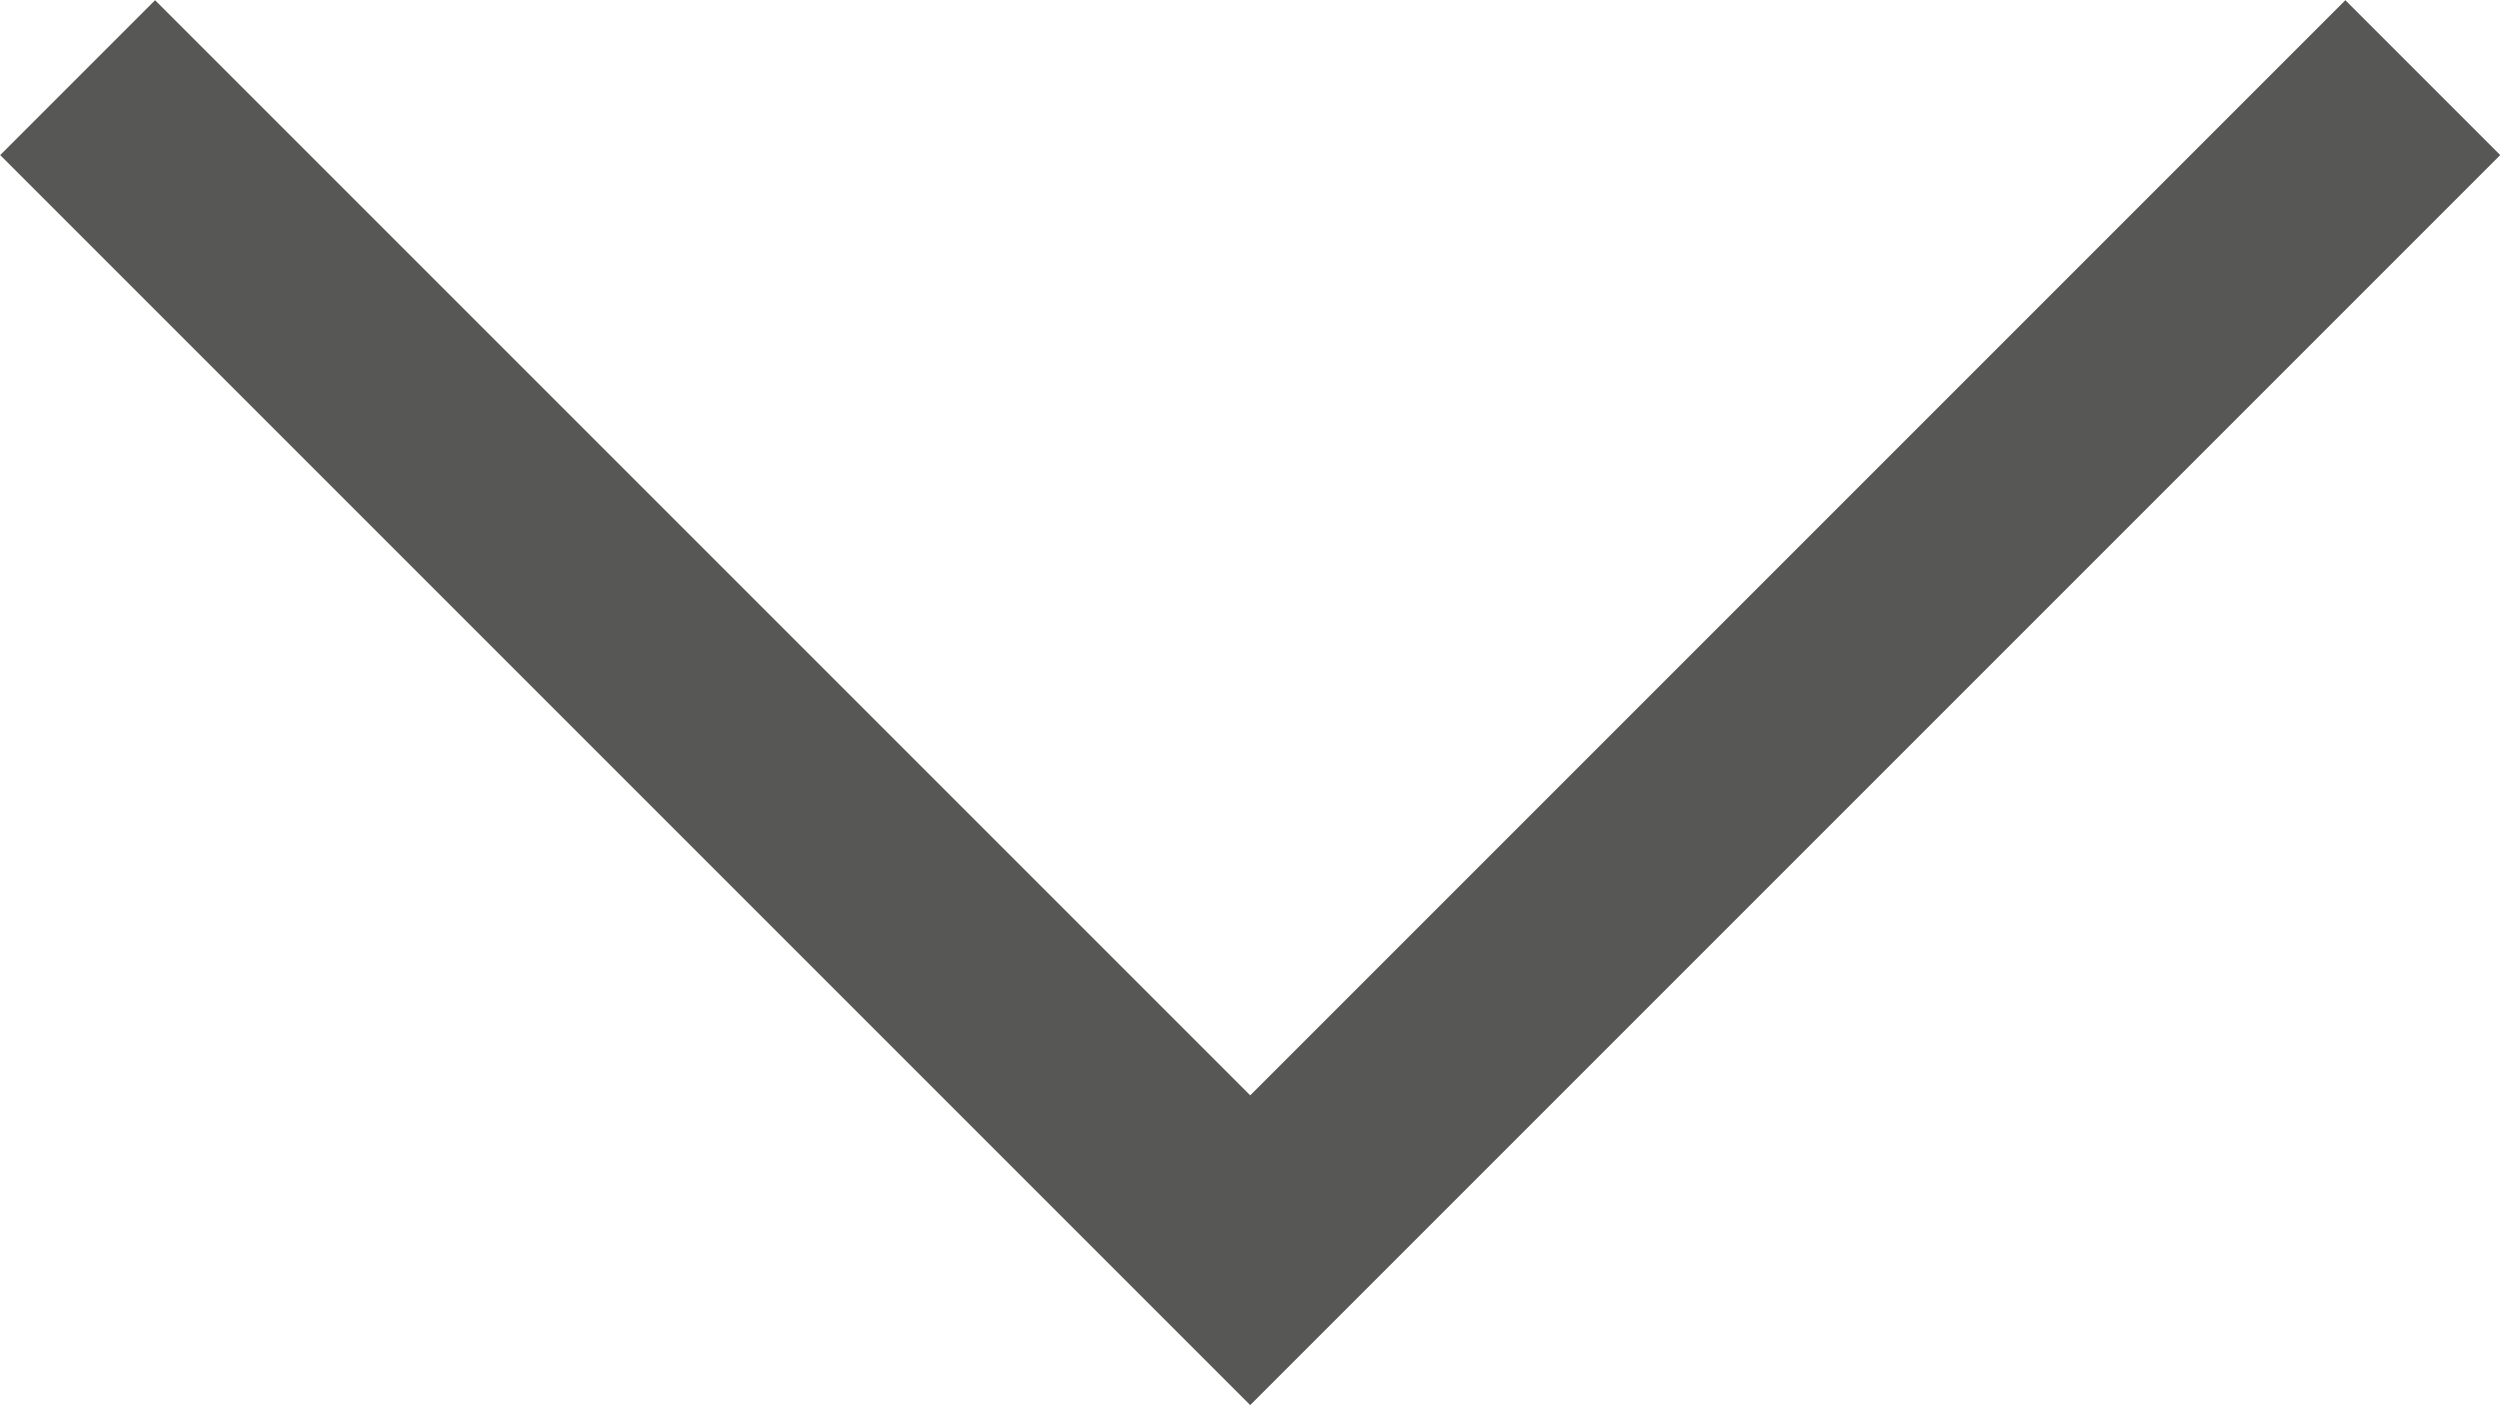 <svg xmlns="http://www.w3.org/2000/svg" viewBox="0 0 57.07 32.07">
    <defs>
        <style>.cls-1{fill:none;stroke:#575756;stroke-linecap:square;stroke-miterlimit:10;stroke-width:5px;}</style>
    </defs>
    <g id="Layer_2" data-name="Layer 2">
        <g id="Layer_1-2" data-name="Layer 1">
            <polyline class="cls-1" points="3.54 3.54 28.54 28.54 53.54 3.54" />
        </g>
    </g>
</svg>